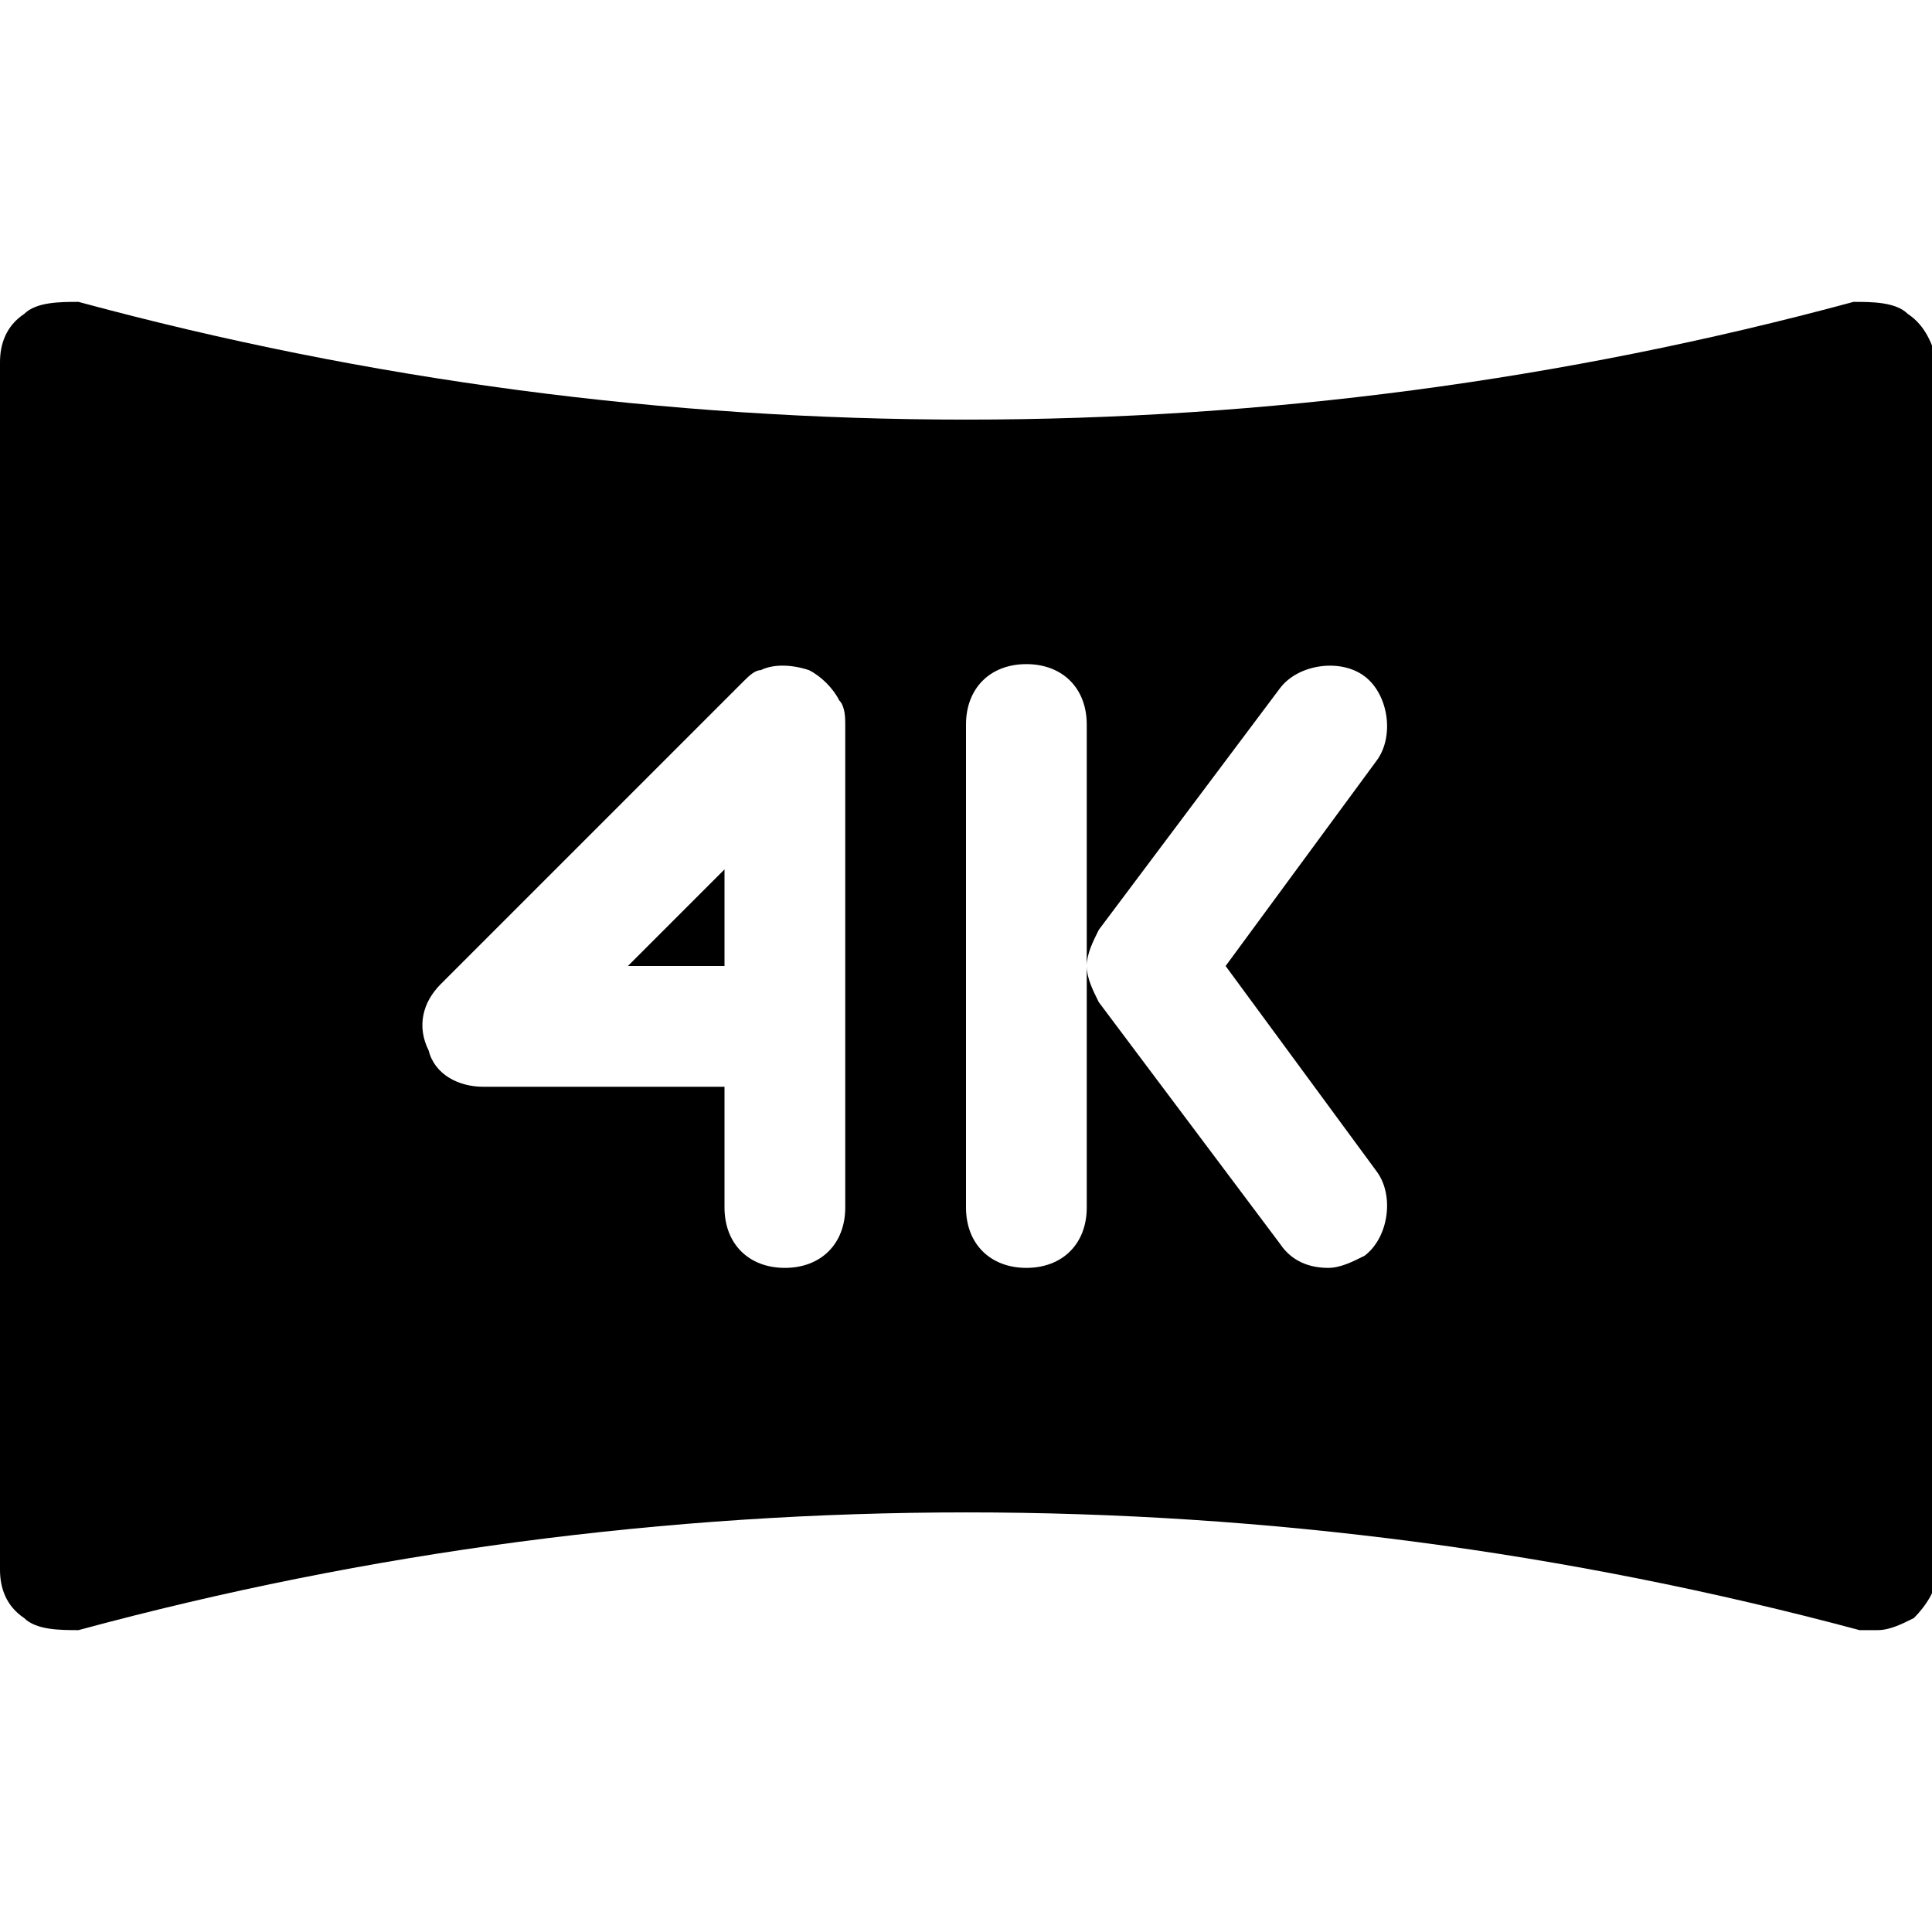 <?xml version="1.0" encoding="utf-8"?>

<!-- Uploaded to: SVG Repo, www.svgrepo.com, Generator: SVG Repo Mixer Tools -->
<svg fill="#000000" height="800px" width="800px" version="1.1" id="Icons" xmlns="http://www.w3.org/2000/svg" xmlns:xlink="http://www.w3.org/1999/xlink" 
	 viewBox="0 0 32 32" xml:space="preserve">
<g>
	<path d="M31.6,5.2C31.4,5,31,5,30.7,5C21.1,7.6,10.9,7.6,1.3,5C1,5,0.6,5,0.4,5.2C0.1,5.4,0,5.7,0,6v20c0,0.3,0.1,0.6,0.4,0.8
		C0.6,27,1,27,1.3,27c9.6-2.6,19.8-2.6,29.5,0c0.1,0,0.2,0,0.3,0c0.2,0,0.4-0.1,0.6-0.2c0.2-0.2,0.4-0.5,0.4-0.8V6
		C32,5.7,31.9,5.4,31.6,5.2z M14,20c0,0.6-0.4,1-1,1s-1-0.4-1-1v-2H8c-0.4,0-0.8-0.2-0.9-0.6C6.9,17,7,16.6,7.3,16.3l5-5
		c0.1-0.1,0.2-0.2,0.3-0.2c0.2-0.1,0.5-0.1,0.8,0c0.2,0.1,0.4,0.3,0.5,0.5C14,11.7,14,11.9,14,12V20z M22.8,19.4
		c0.3,0.4,0.2,1.1-0.2,1.4C22.4,20.9,22.2,21,22,21c-0.3,0-0.6-0.1-0.8-0.4l-3-4C18.1,16.4,18,16.2,18,16v4c0,0.6-0.4,1-1,1
		s-1-0.4-1-1v-8c0-0.6,0.4-1,1-1s1,0.4,1,1v4c0-0.2,0.1-0.4,0.2-0.6l3-4c0.3-0.4,1-0.5,1.4-0.2c0.4,0.3,0.5,1,0.2,1.4L20.3,16
		L22.8,19.4z"/>
	<polygon points="12,16 12,14.4 10.4,16 	"/>
</g>
</svg>